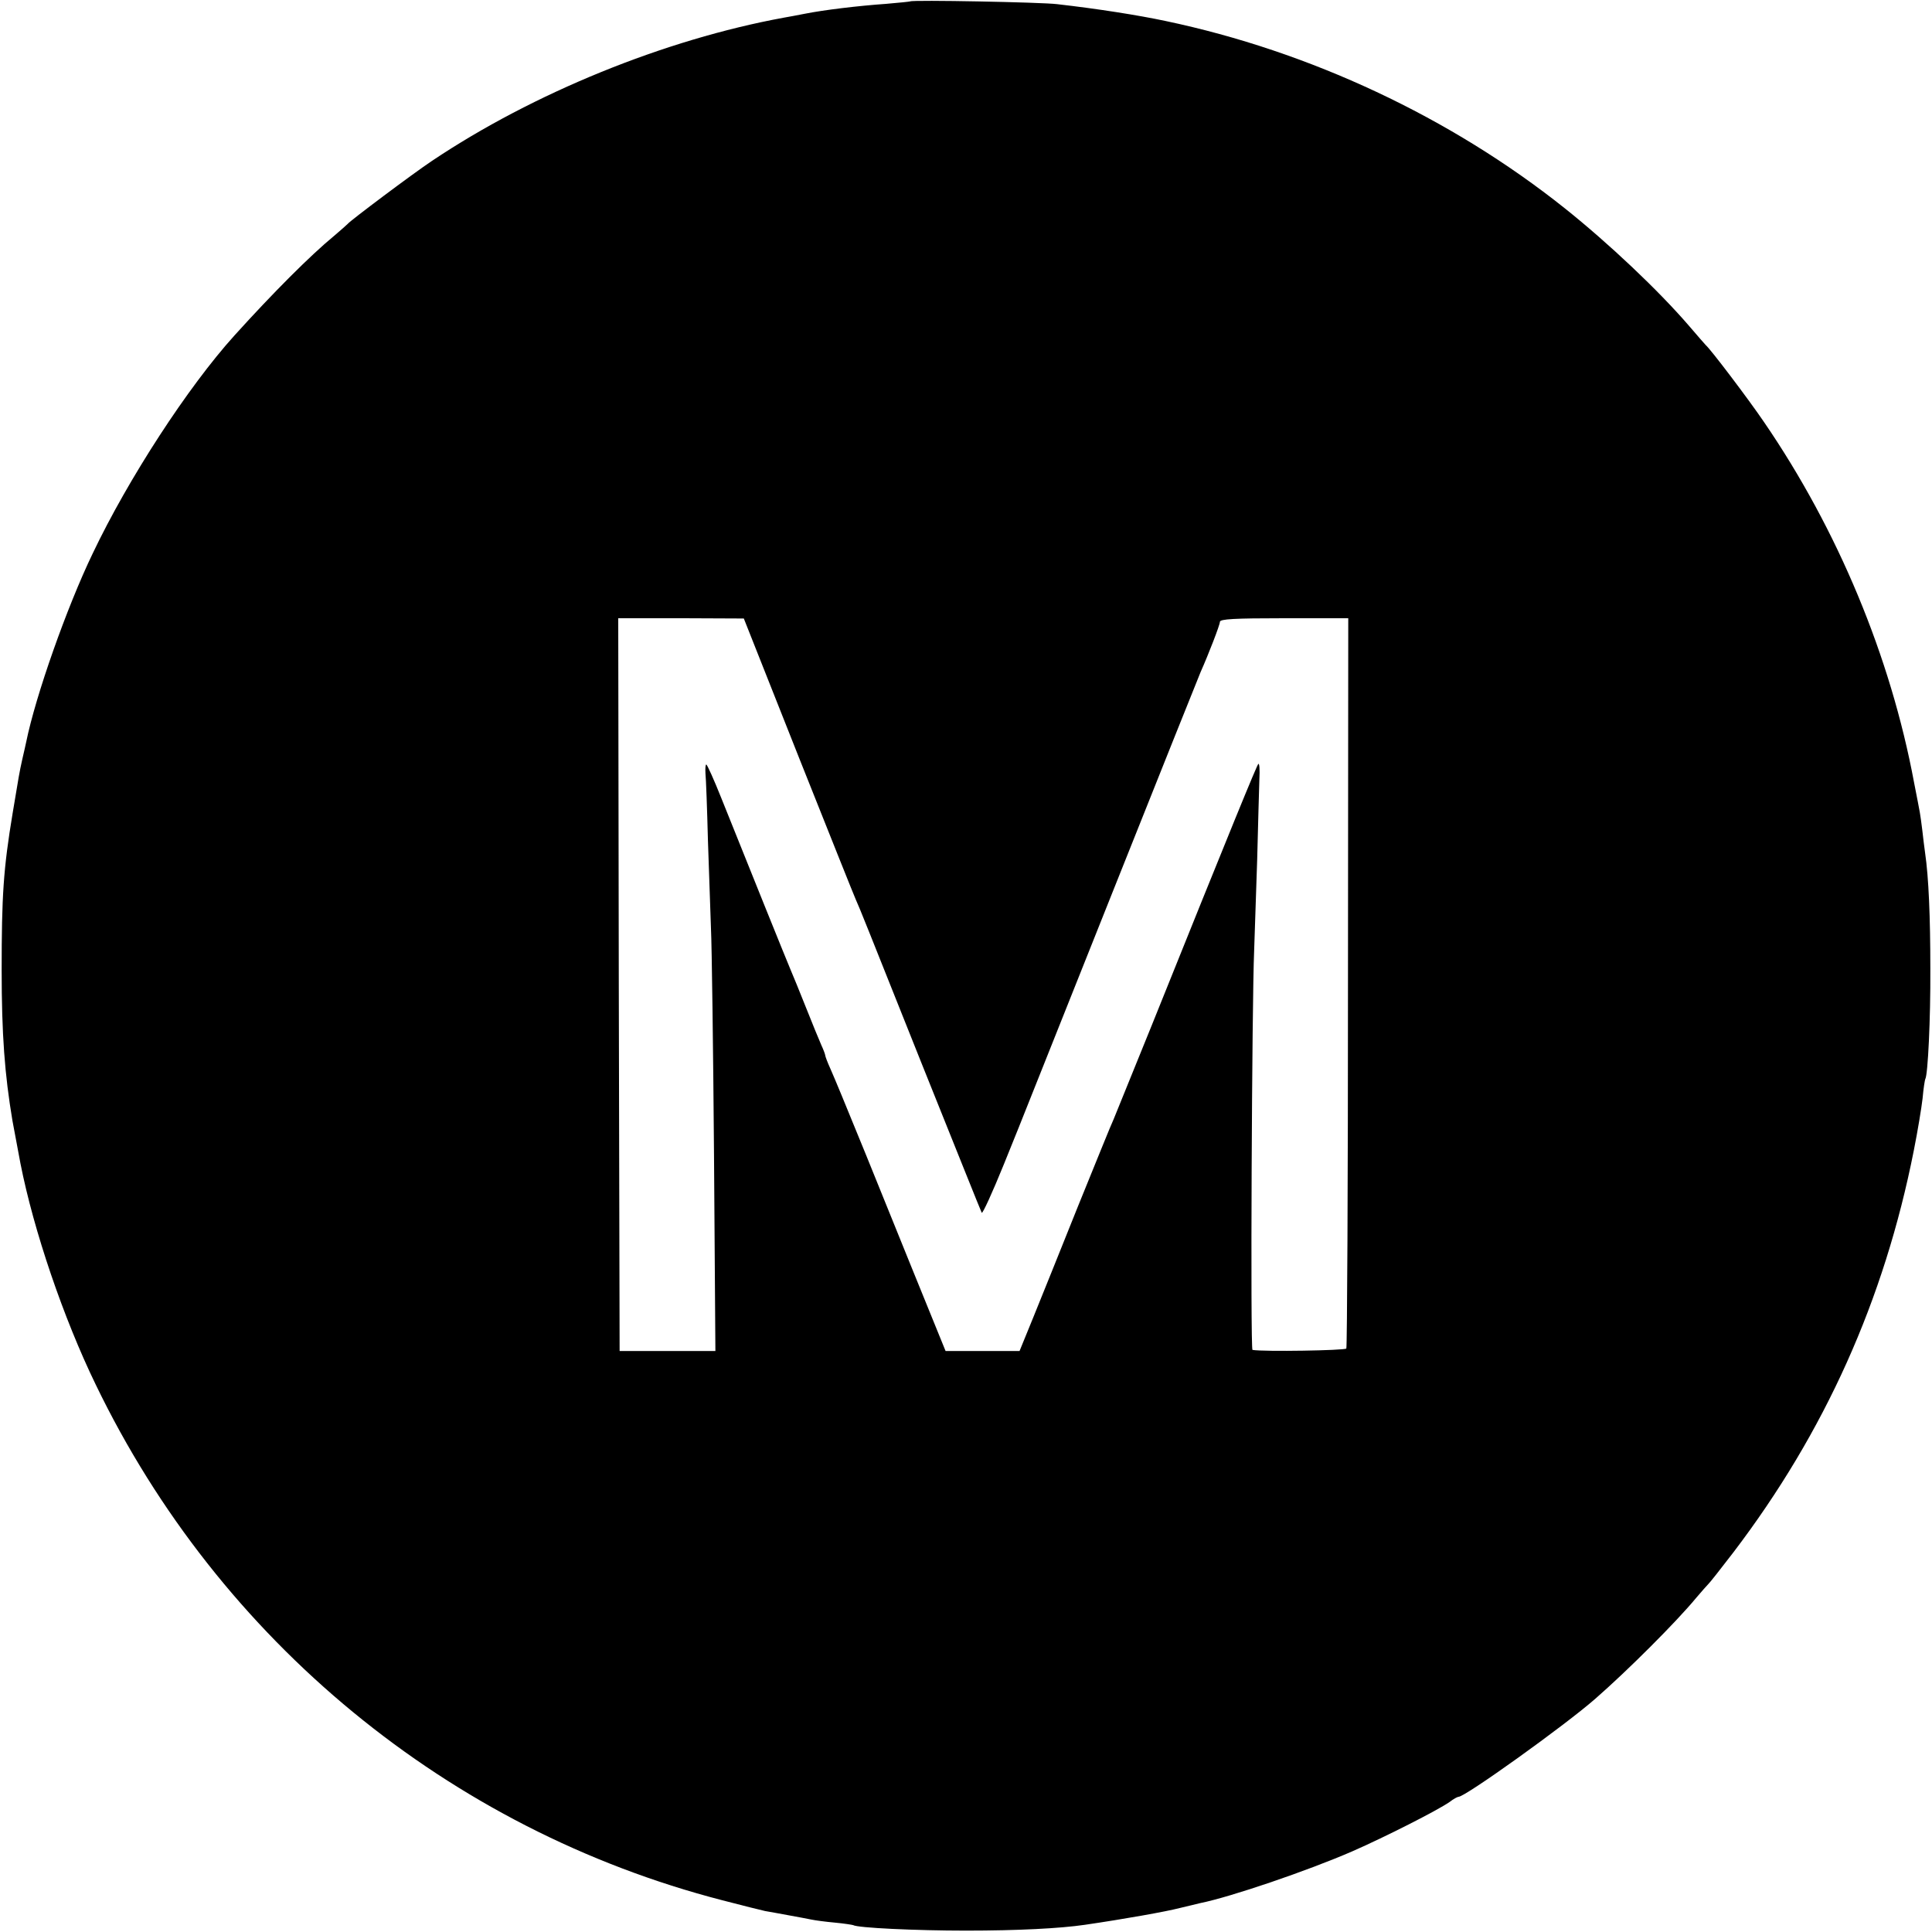 <?xml version="1.0" standalone="no"?>
<!DOCTYPE svg PUBLIC "-//W3C//DTD SVG 20010904//EN"
 "http://www.w3.org/TR/2001/REC-SVG-20010904/DTD/svg10.dtd">
<svg version="1.0" xmlns="http://www.w3.org/2000/svg"
 width="700pt" height="700pt" viewBox="0 0 700 700"
 preserveAspectRatio="xMidYMid meet">
<g transform="translate(0,700) scale(0.1,-0.1)"
fill="#000000" stroke="none">
<path d="M3298 6995 c-2 -1 -41 -5 -88 -9 -100 -7 -225 -22 -295 -36 -27 -5
-61 -12 -75 -14 -431 -79 -908 -273 -1275 -519 -69 -46 -297 -217 -305 -228
-3 -3 -25 -23 -50 -44 -85 -70 -220 -205 -361 -361 -168 -186 -384 -518 -513
-789 -94 -195 -207 -516 -241 -683 -2 -9 -8 -37 -14 -62 -11 -49 -13 -63 -35
-195 -34 -204 -40 -302 -40 -570 0 -233 11 -378 39 -545 6 -32 24 -129 29
-155 48 -244 156 -561 273 -802 448 -928 1280 -1612 2270 -1868 72 -19 142
-36 155 -39 13 -2 50 -9 83 -15 33 -6 71 -13 85 -16 14 -3 52 -8 85 -11 33 -3
63 -8 66 -9 15 -10 227 -20 409 -20 188 0 341 8 430 21 144 21 295 48 345 61
33 8 67 16 75 18 109 22 388 117 549 187 121 53 308 148 353 179 14 11 29 19
33 19 24 0 383 257 495 355 119 104 294 279 365 365 21 25 41 47 44 50 4 3 45
55 91 115 332 436 547 915 654 1456 14 70 28 155 32 190 3 35 8 67 10 70 9 17
19 214 18 399 0 188 -6 331 -19 420 -3 19 -7 56 -10 81 -3 25 -7 54 -9 65 -2
10 -11 60 -21 109 -85 456 -276 915 -543 1305 -57 84 -195 266 -212 280 -3 3
-30 34 -60 69 -111 129 -291 299 -450 426 -414 330 -924 569 -1447 679 -99 21
-244 44 -393 61 -55 7 -526 16 -532 10z m-404 -2738 c110 -276 203 -509 207
-517 15 -33 35 -84 239 -595 117 -291 214 -534 217 -539 3 -5 39 74 80 175 41
101 77 191 80 199 3 8 145 364 315 790 170 426 313 784 318 795 29 65 70 171
70 182 0 10 51 13 233 13 l232 0 -1 -1318 c0 -725 -3 -1322 -6 -1328 -5 -7
-298 -12 -340 -5 -8 1 -2 1263 6 1446 2 55 7 204 11 330 3 127 7 258 8 292 2
35 0 59 -4 55 -6 -7 -93 -218 -386 -947 -69 -170 -131 -323 -138 -340 -8 -16
-65 -158 -129 -315 -63 -157 -136 -339 -163 -405 l-49 -120 -134 0 -134 0
-124 305 c-68 168 -142 350 -164 405 -80 196 -111 271 -129 312 -11 24 -19 46
-19 49 0 3 -6 20 -14 37 -8 18 -33 79 -56 137 -23 58 -48 119 -55 135 -13 30
-156 385 -251 622 -27 68 -52 123 -55 123 -3 0 -4 -15 -3 -32 2 -18 6 -127 9
-243 4 -115 9 -259 11 -320 3 -60 8 -430 11 -820 l5 -710 -173 0 -174 0 -3
1328 -2 1327 227 0 228 -1 199 -502z"/>
</g>
</svg>
